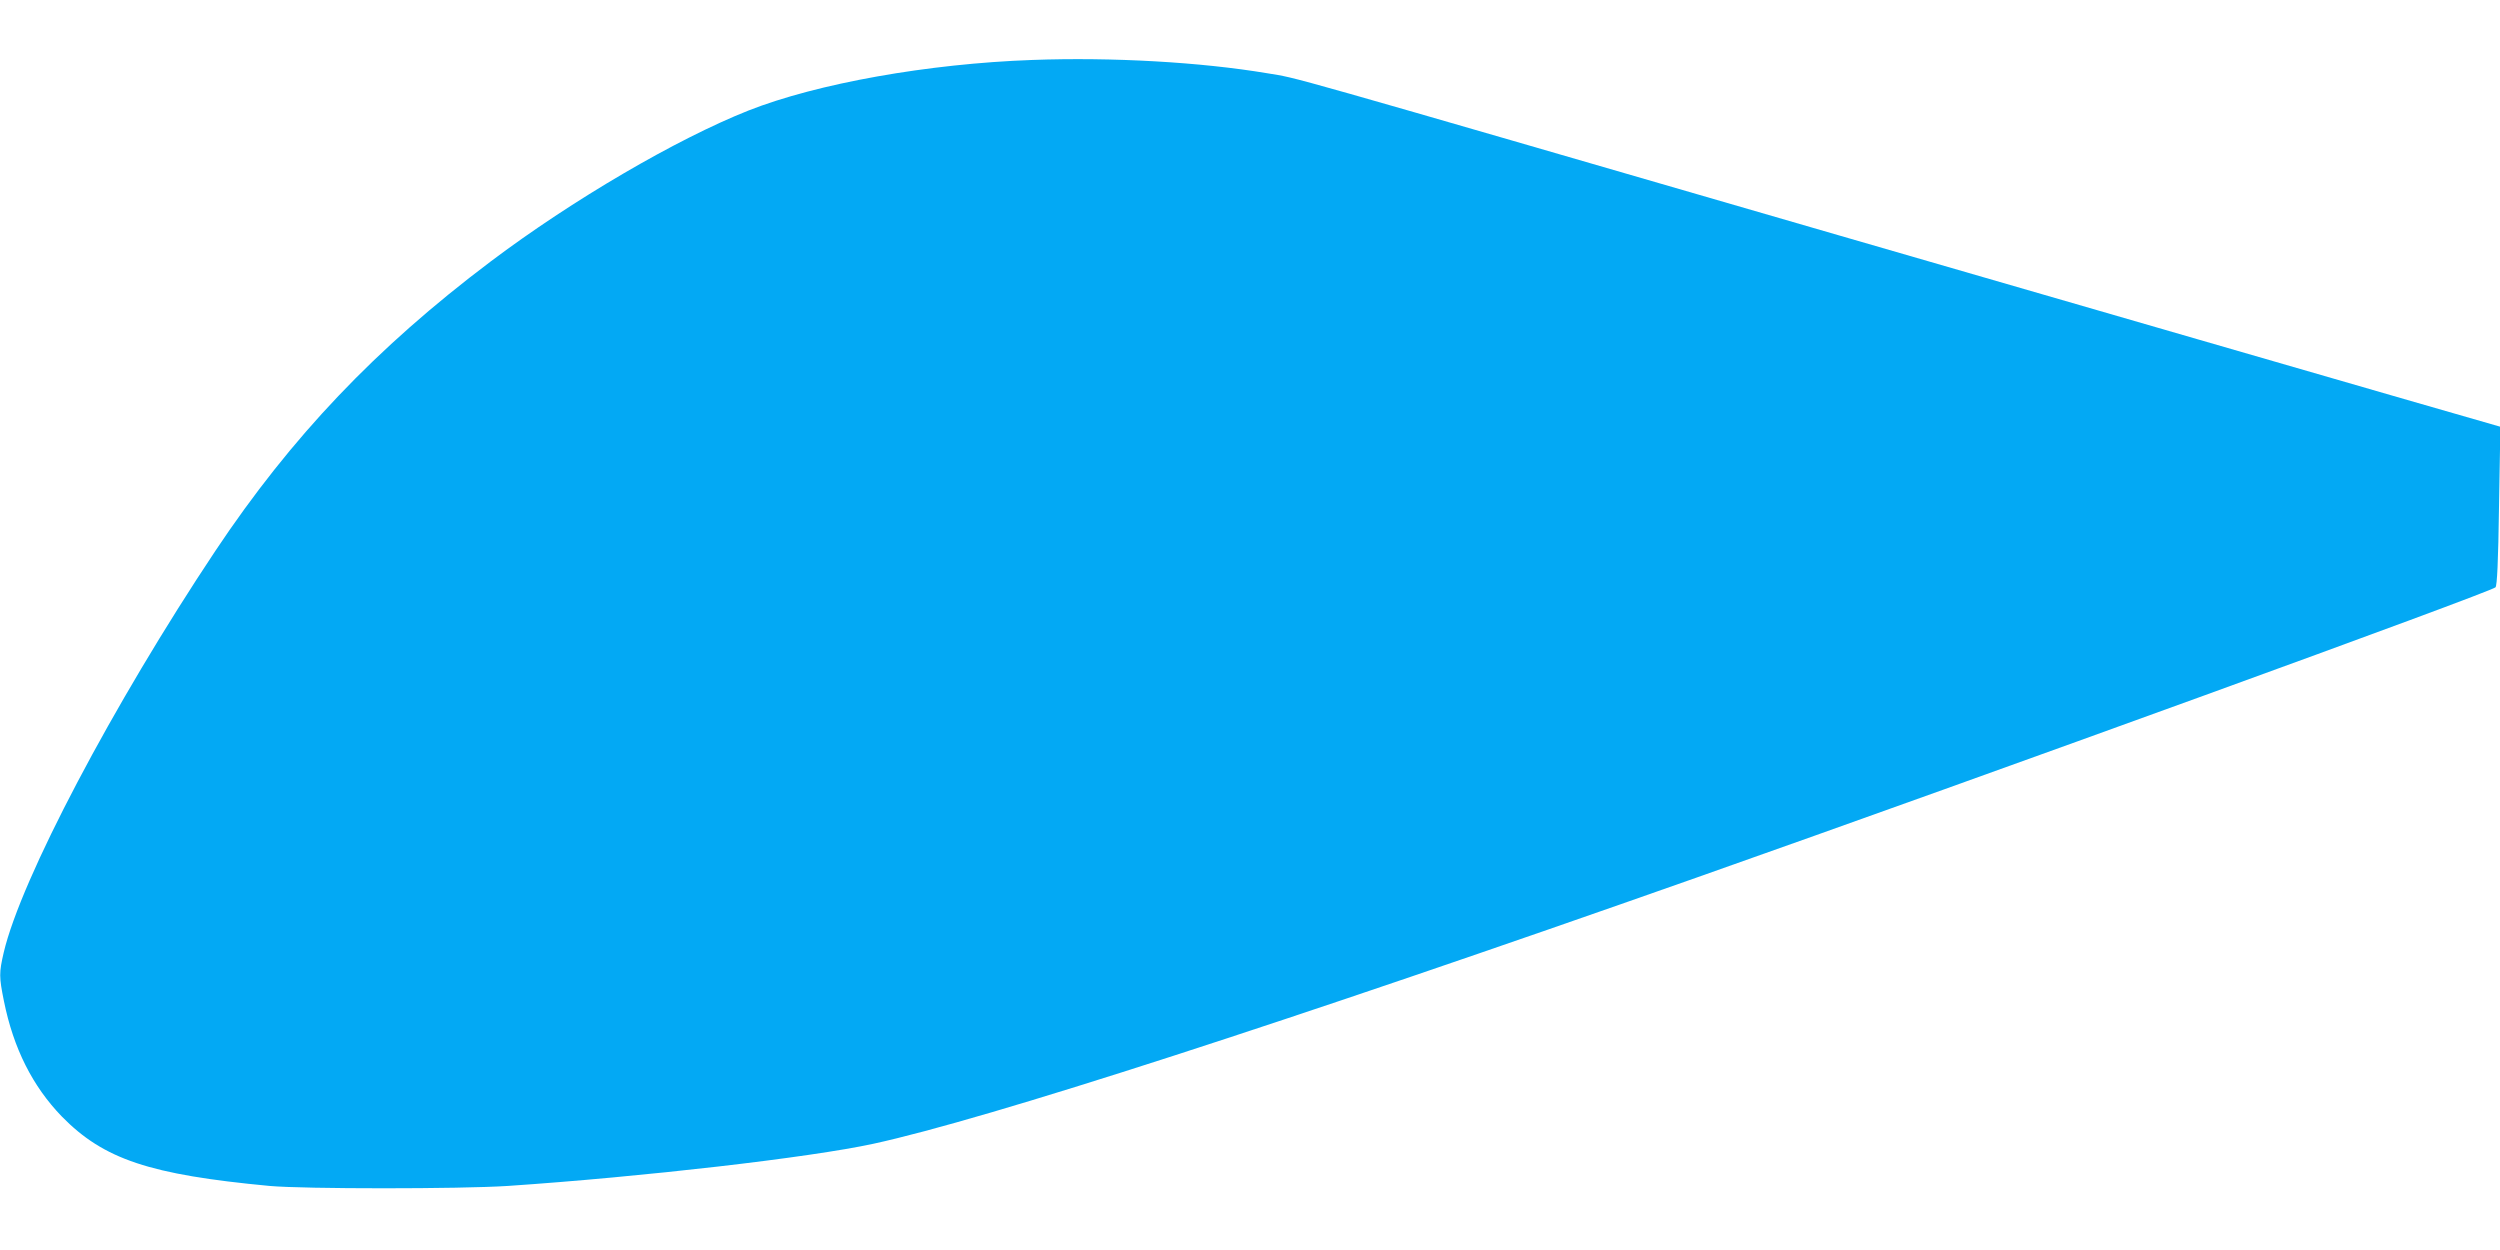 <?xml version="1.0" standalone="no"?>
<!DOCTYPE svg PUBLIC "-//W3C//DTD SVG 20010904//EN"
 "http://www.w3.org/TR/2001/REC-SVG-20010904/DTD/svg10.dtd">
<svg version="1.0" xmlns="http://www.w3.org/2000/svg"
 width="1280pt" height="640pt" viewBox="0 0 1280 640"
 preserveAspectRatio="xMidYMid meet">
<g transform="translate(0,640) scale(0.1,-0.1)"
fill="#03a9f4" stroke="none">
<path d="M5285 6093 c-533 -19 -1100 -120 -1453 -259 -368 -146 -902 -458
-1320 -773 -588 -443 -1020 -898 -1409 -1481 -525 -788 -996 -1682 -1084
-2057 -24 -104 -24 -124 1 -248 49 -243 147 -437 297 -592 215 -219 449 -297
1063 -355 178 -16 974 -16 1220 0 694 47 1545 145 1872 216 580 126 2106 619
4218 1364 1491 526 4062 1460 4087 1485 8 9 14 128 18 417 l7 405 -493 142
c-272 78 -1574 456 -2894 838 -2946 855 -2755 801 -2927 830 -340 57 -794 83
-1203 68z"/>
</g>
</svg>
